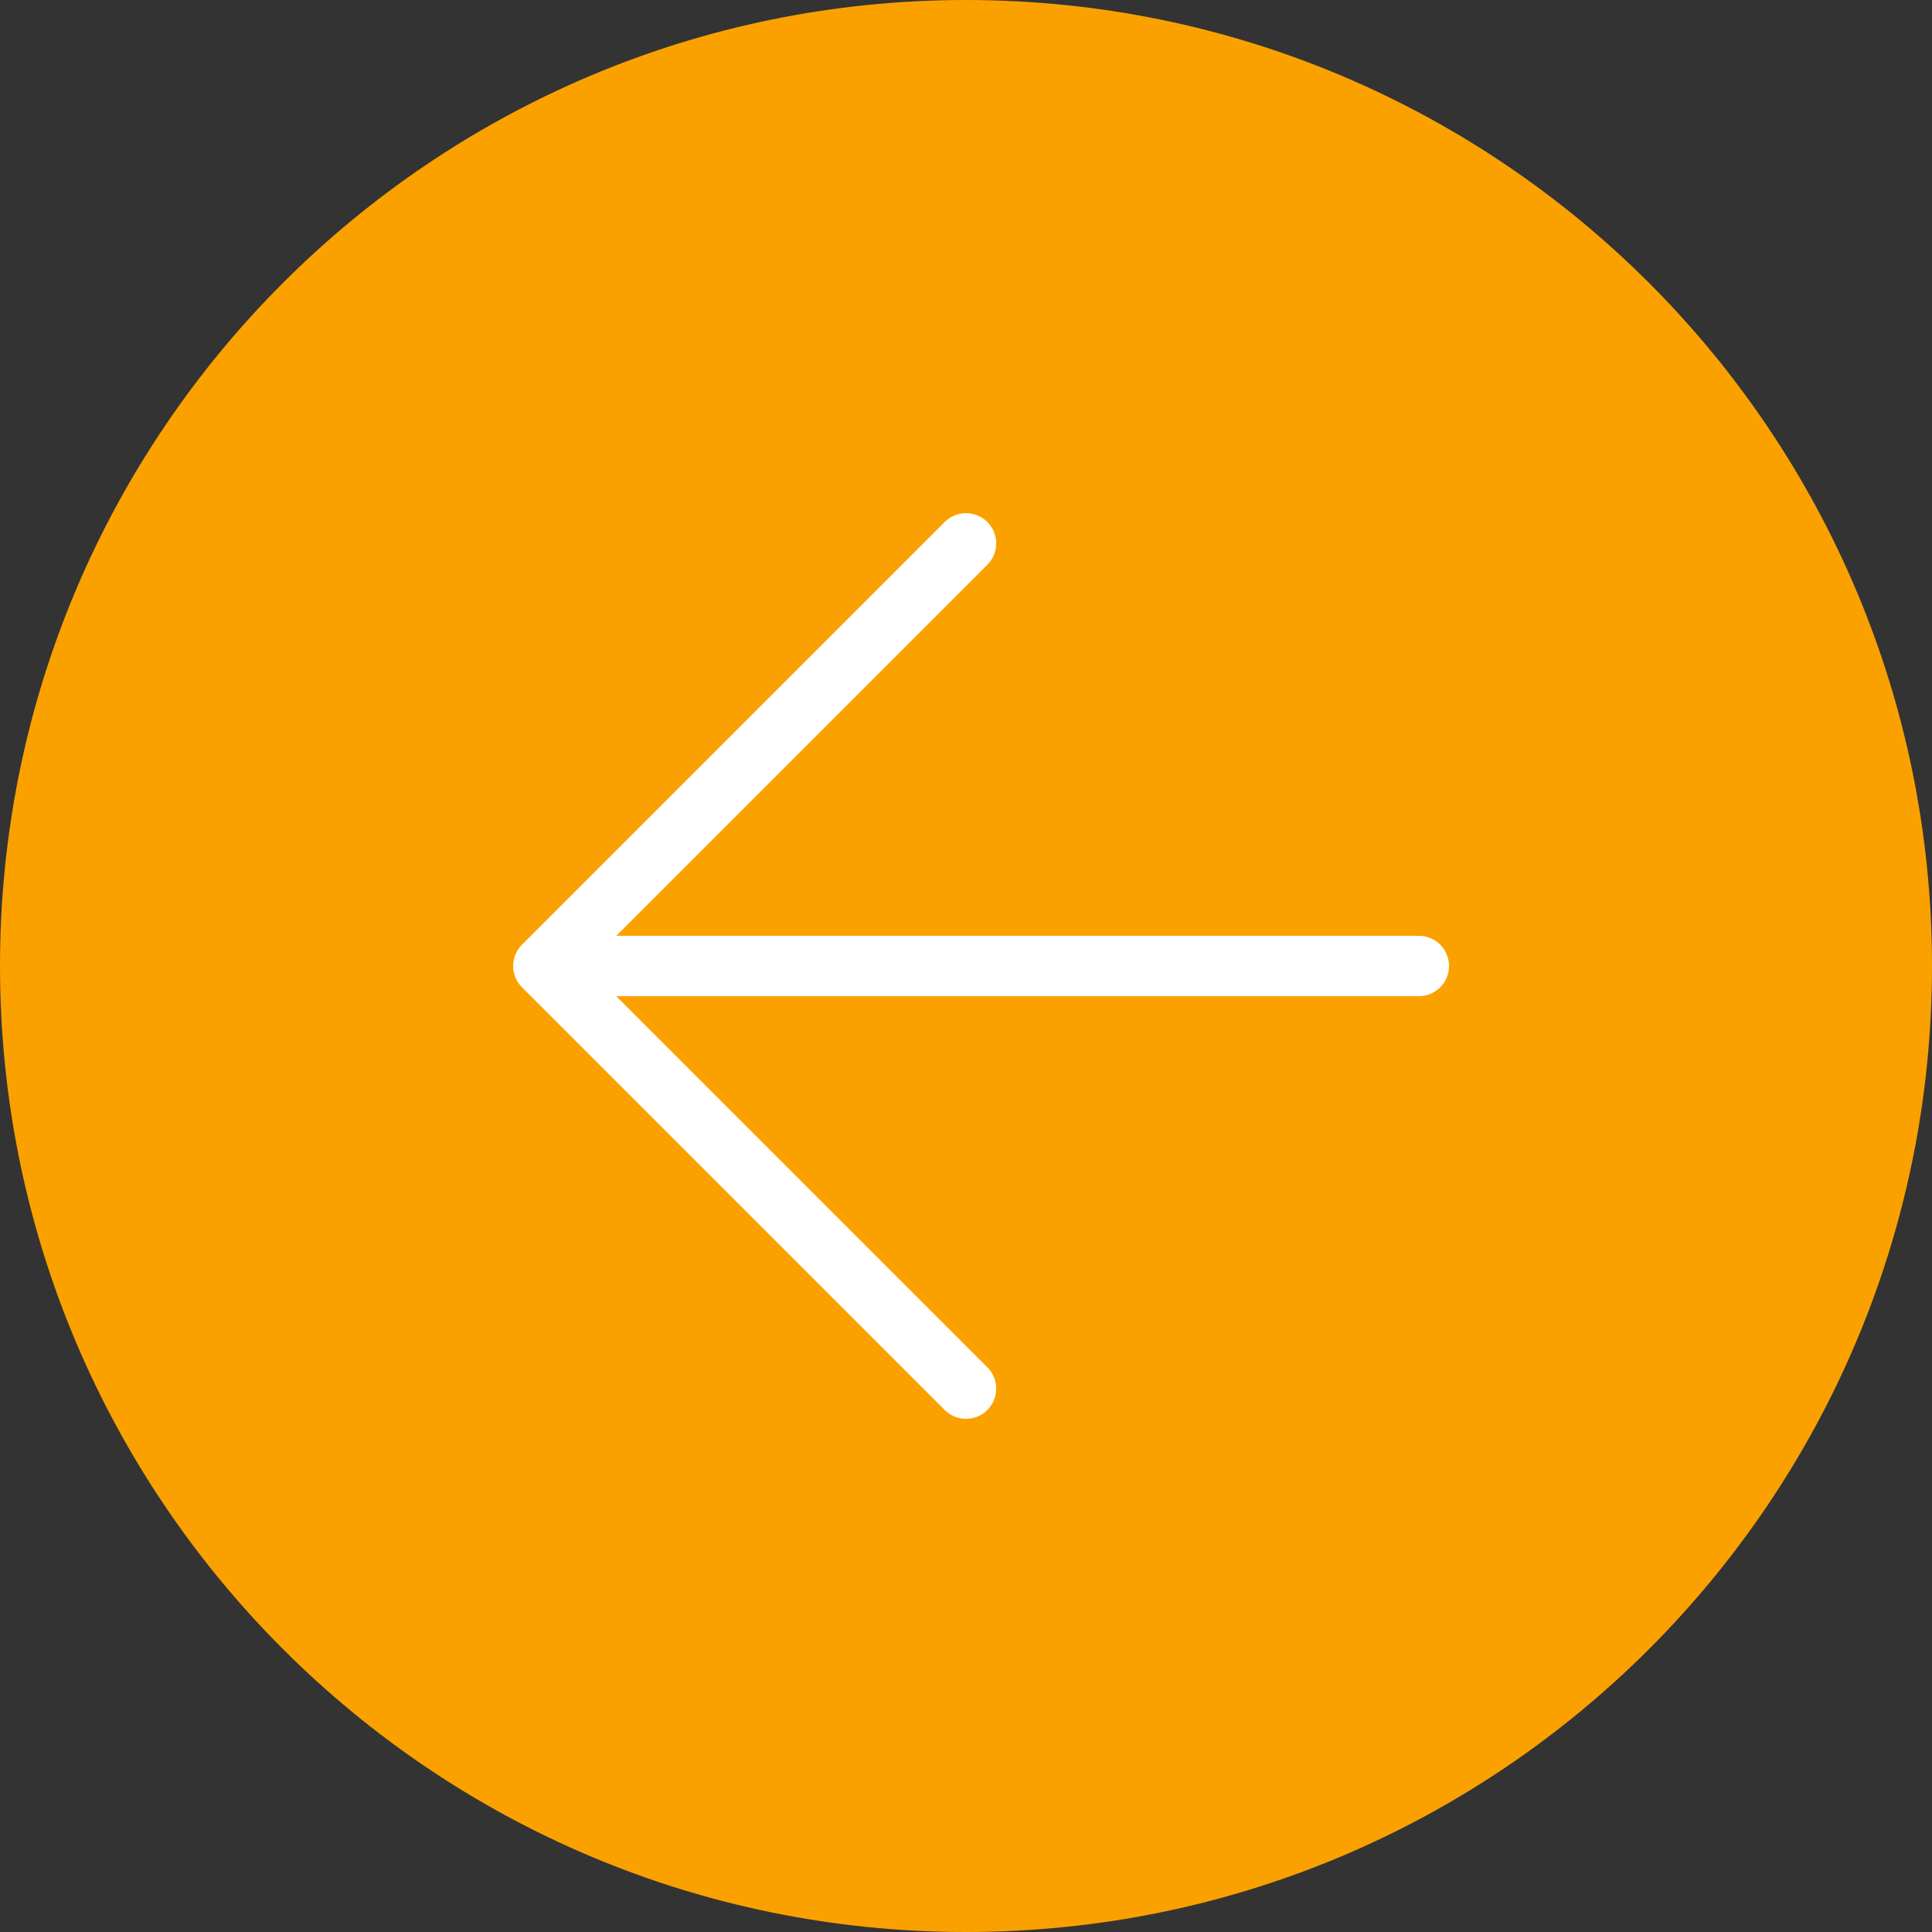 <svg width="64" height="64" viewBox="0 0 64 64" fill="none" xmlns="http://www.w3.org/2000/svg">
<rect x="0" y="0" width="64" height="64" fill="#333333" stroke="none"/>
<path d="M32 64C49.673 64 64 49.673 64 32C64 14.327 49.673 0 32 0C14.327 0 0 14.327 0 32C0 49.673 14.327 64 32 64Z" fill="#FAA100"/>
<path d="M18 32L32 46M47 32H18H47ZM18 32L32 18L18 32Z" stroke="white" stroke-width="2" stroke-linecap="round" stroke-linejoin="round"/>
</svg>
